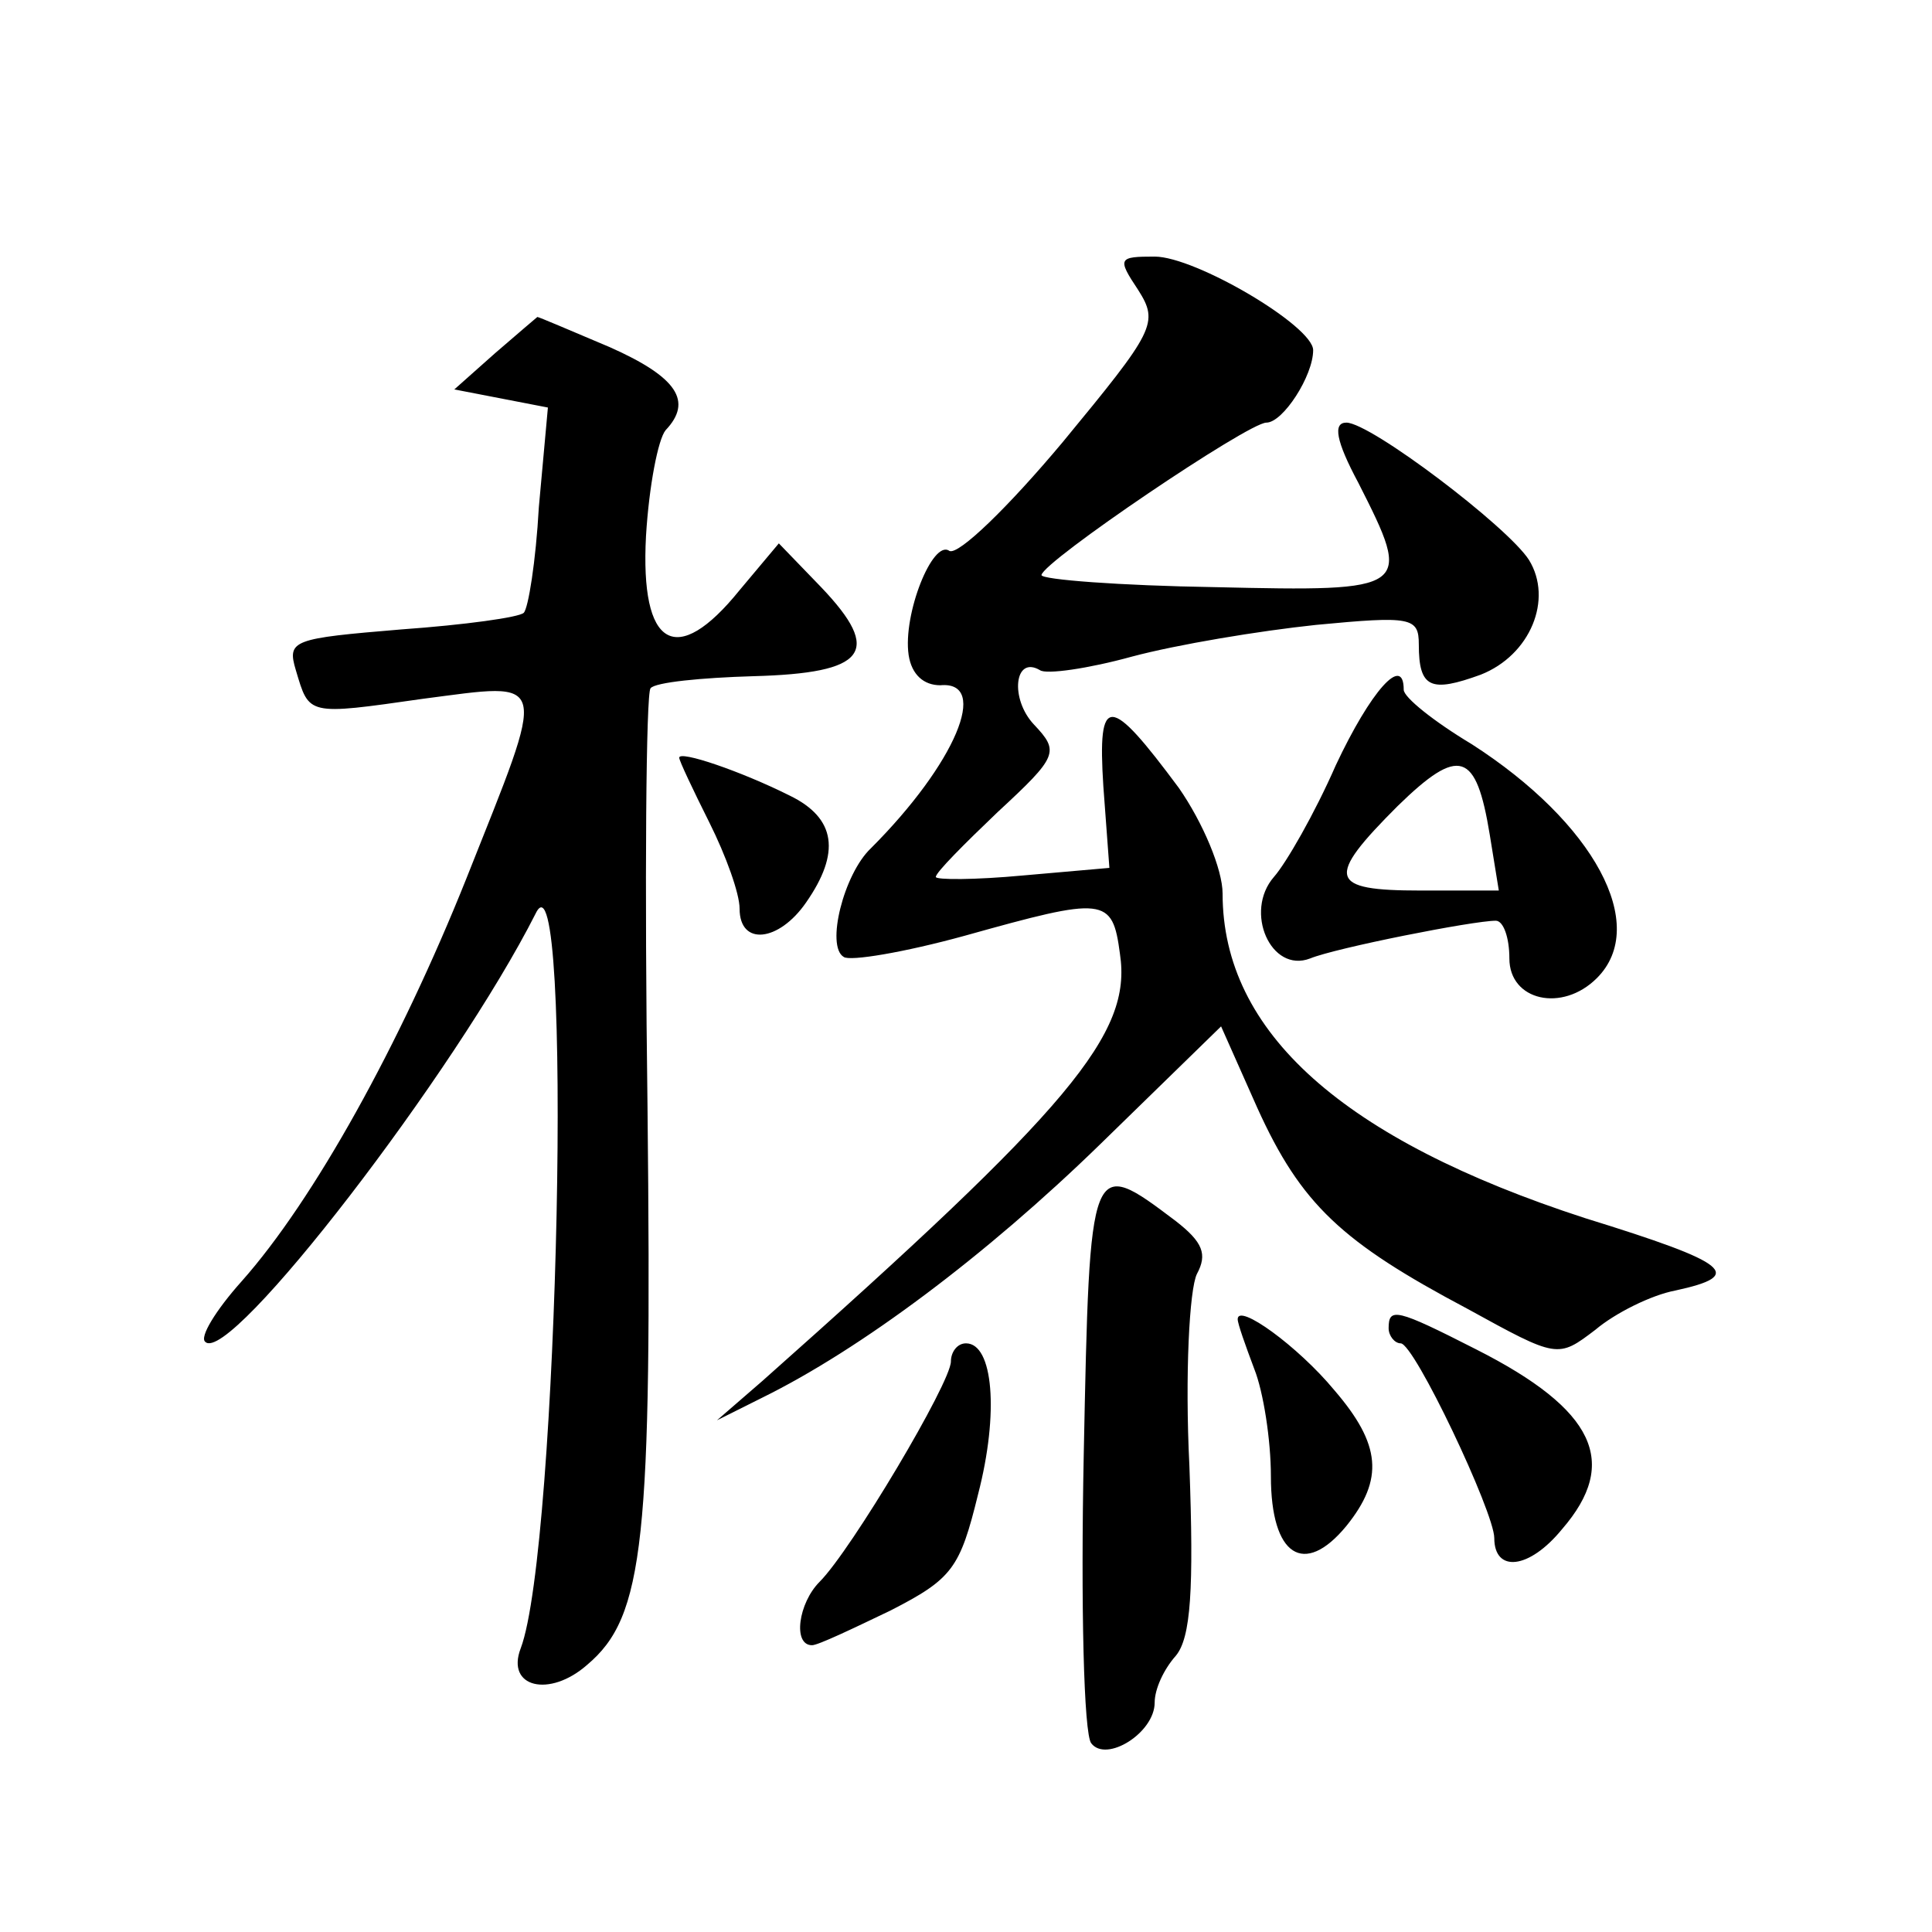 <?xml version="1.0" standalone="no"?>
<!DOCTYPE svg PUBLIC "-//W3C//DTD SVG 20010904//EN"
 "http://www.w3.org/TR/2001/REC-SVG-20010904/DTD/svg10.dtd">
<svg version="1.0" xmlns="http://www.w3.org/2000/svg"
 width="128pt" height="128pt" viewBox="0 0 128 128"
 preserveAspectRatio="xMidYMid meet">
<g transform="translate(0,128) scale(0.1,-0.1)"
fill="#0" stroke="none">
<path d="M754 1088 c14 -22 11 -27 -50 -101 -36 -43 -69 -75 -75 -72 -11 8 -31
-42 -27 -69 2 -13 10 -20 21 -20 33 3 10 -52 -46 -108 -18 -17 -30 -65 -18 -72
4 -3 40 3 80 14 93 26 98 26 103 -12 8 -53 -32 -101 -237 -283 l-30 -26 30 15 c65
32 148 94 224 168 l80 78 24 -54 c29 -64 56 -89 139 -133 60 -33 60 -33 85 -14
13 11 37 23 53 26 46 10 37 18 -60 48 -160 52 -240 123 -240 215 0 16 -13 47 -29
70 -46 62 -54 63 -50 1 l4 -54 -57 -5 c-32 -3 -58 -3 -58 -1 0 3 19 22 41 43 40
37 41 40 24 58 -16 17 -13 46 4 36 4 -3 32 1 61 9 30 8 84 17 122 21 63 6 68 5
68 -13 0 -29 8 -32 41 -20 33 13 48 50 32 76 -14 22 -105 91 -121 91 -9 0 -7 -12
8 -40 36 -71 35 -72 -95 -69 -63 1 -115 5 -115 8 1 9 137 101 149 101 11 0 31 31
31 48 0 16 -78 62 -105 62 -24 0 -25 -1 -11 -22z M328 1046 l-27 -24 31 -6 31 -6
-6 -66 c-2 -36 -7 -67 -10 -70 -3 -3 -39 -8 -81 -11 -72 -6 -76 -7 -70 -27 9 -30
7 -30 84 -19 85 11 83 17 29 -119 -44 -110 -101 -213 -149 -267 -17 -19 -28 -37
-24 -40 16 -16 166 179 219 284 25 51 15 -421 -10 -487 -10 -26 19 -33 44 -11 38
32 43 82 40 369 -2 150 -1 275 2 278 3 4 34 7 68 8 75 2 86 16 45 59 l-28 29 -26
-31 c-42 -52 -66 -38 -62 36 2 33 8 64 13 70 18 19 8 35 -37 55 -26 11 -47 20 -48
20 0 0 -13 -11 -28 -24z M885 773 c-14 -32 -33 -65 -41 -74 -20 -23 -2 -64 24 -54
17 7 108 25 123 25 5 0 9 -11 9 -25 0 -28 35 -36 58 -13 35 35 -2 103 -83 155 -25
15 -45 31 -45 36 0 24 -22 -1 -45 -50z m102 -46 l6 -37 -52 0 c-61 0 -63 8 -15
56 41 40 52 36 61 -19z M450 778 c0 -2 9 -21 20 -43 11 -22 20 -47 20 -57 0 -25
26 -22 44 4 23 33 20 56 -11 71 -32 16 -73 30 -73 25z M718 316 c-2 -99 0 -185
5 -191 10 -13 42 7 42 27 0 9 6 22 14 31 10 12 12 44 9 126 -3 60 0 117 5 127 7
13 4 21 -14 35 -57 43 -57 43 -61 -155z M820 406 c0 -3 5 -17 11 -33 6 -15 11 -47
11 -71 0 -53 22 -67 50 -33 25 31 23 54 -8 90 -24 29 -64 58 -64 47z M920 400 c0
-5 4 -10 8 -10 9 0 62 -112 62 -129 0 -23 23 -21 45 6 38 44 22 79 -57 119 -53
27 -58 28 -58 14z M630 378 c0 -14 -66 -125 -87 -146 -14 -14 -18 -42 -5 -42 4
0 27 11 52 23 41 21 46 28 58 77 14 54 10 100 -8 100 -6 0 -10 -6 -10 -12z"/>
</g>
</svg>
